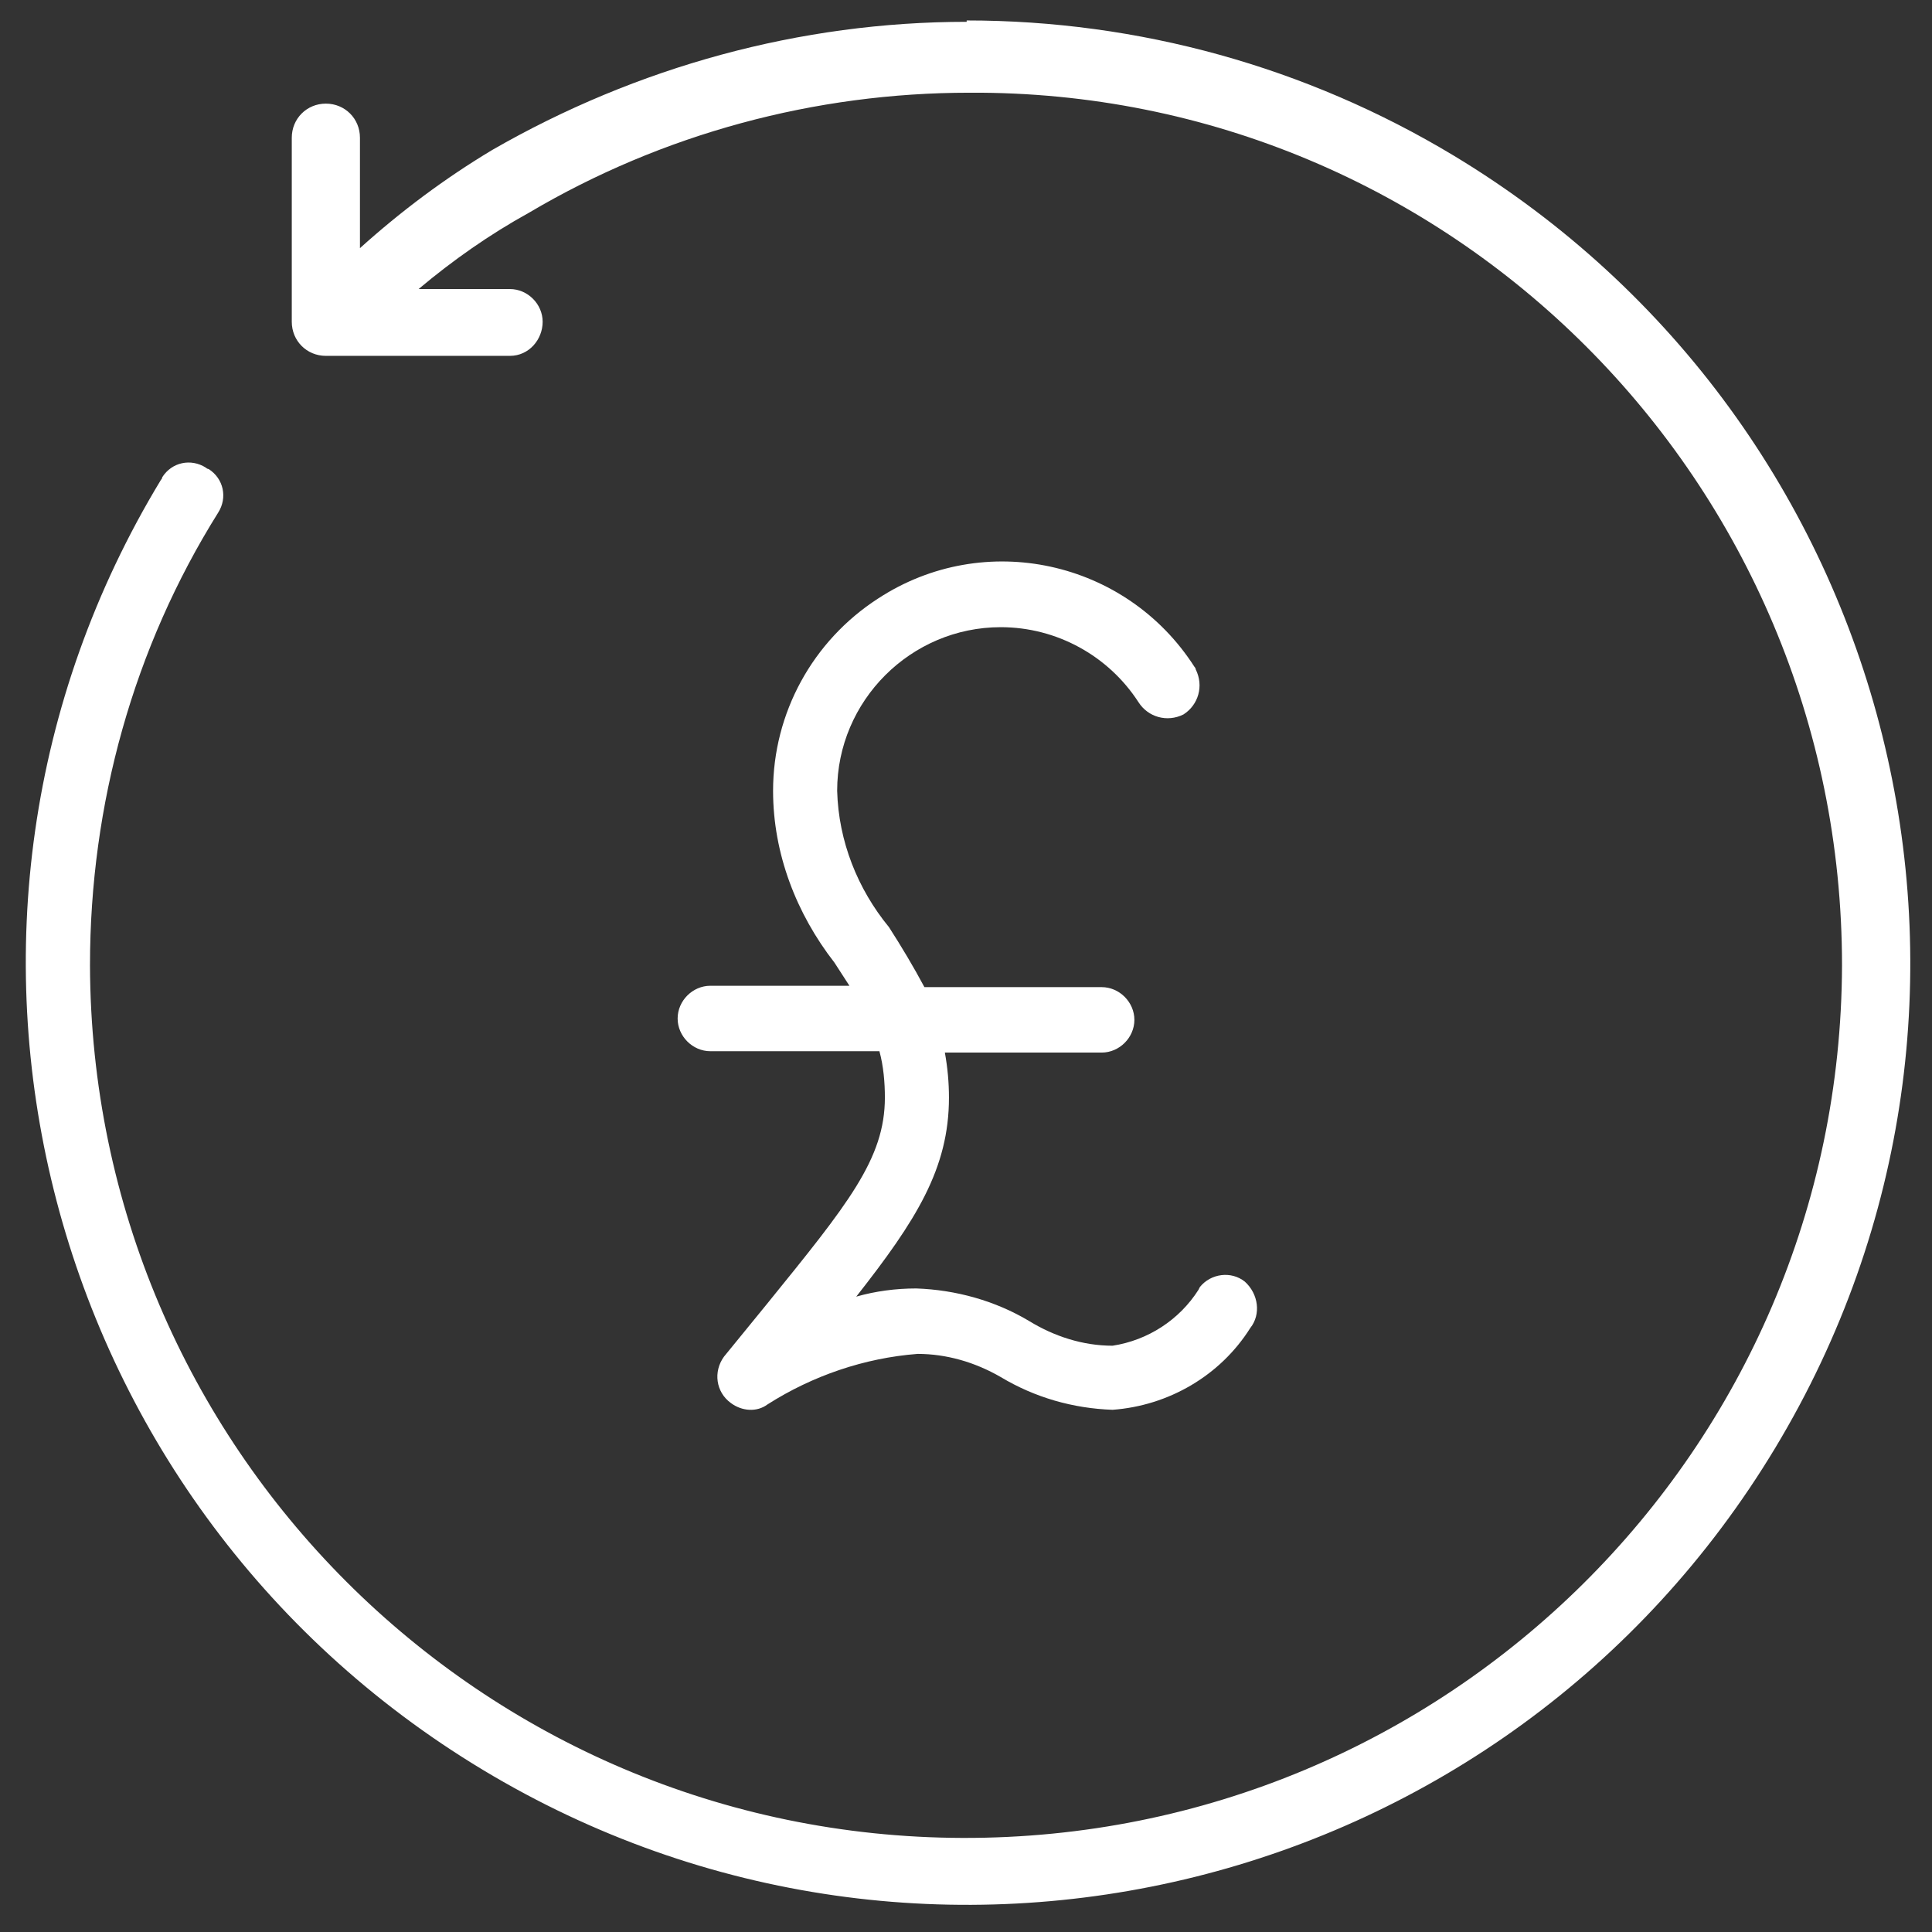 <?xml version="1.0" encoding="UTF-8"?>
<svg id="Layer_1" data-name="Layer 1" xmlns="http://www.w3.org/2000/svg" version="1.1" viewBox="0 0 141.7 141.7">
  <rect x="0" y="0" width="141.7" height="141.7" fill="#333333" stroke="none"/>
  <defs>
    <style>
      .cls-1 {
        fill: #fff;
        stroke-width: 0px;
      }
    </style>
  </defs>
  <g id="Group_1563" data-name="Group 1563">
    <path id="Path_538" data-name="Path 538" class="cls-1" d="M70.9,1.6c-12.2,0-24.2,3.3-34.8,9.4-3.5,2.1-6.7,4.5-9.7,7.2v-8.1c0-1.4-1.1-2.5-2.5-2.5s-2.5,1.1-2.5,2.5v13.5c0,1.4,1.1,2.5,2.5,2.5h13.5c1.4,0,2.4-1.2,2.4-2.5,0-1.3-1.1-2.4-2.4-2.4h-6.7c2.5-2.1,5.2-4,8.1-5.6,9.8-5.8,21-8.8,32.3-8.8,35.3-.2,64,28.5,64,64-.1,35.5-29,64.1-64.5,64-35.3-.1-63.9-28.7-64-64,0-11.8,3.2-23.3,9.4-33.2.7-1.1.4-2.5-.7-3.2,0,0-.1,0-.2-.1-1.1-.7-2.5-.4-3.2.7,0,0,0,.1-.1.2C-7.9,67.7,2.7,110.1,35.4,129.8c32.7,19.7,75.1,9.1,94.8-23.6,19.7-32.7,9.1-75.1-23.6-94.8-10.8-6.5-23.1-9.9-35.7-9.9"/>
    <path id="Path_539" data-name="Path 539" class="cls-1" d="M87.9,94.6c-1.4,2.2-3.7,3.7-6.3,4.1-2.2,0-4.3-.7-6.1-1.8-2.5-1.5-5.4-2.3-8.3-2.4-1.5,0-3,.2-4.4.6,4.4-5.6,6.8-9.4,6.8-14.6,0-1.1-.1-2.2-.3-3.3h11.5c1.3,0,2.4-1.1,2.4-2.4s-1.1-2.4-2.4-2.4h-13c-.8-1.5-1.7-3-2.6-4.4-2.3-2.8-3.7-6.3-3.8-10,0-6.6,5.4-12,12-12,4.1,0,7.9,2.1,10.1,5.5.7,1.1,2.1,1.5,3.3.9,1.1-.7,1.5-2.1.9-3.3,0,0,0-.1-.1-.2-5-7.8-15.4-10.1-23.2-5-4.8,3.1-7.7,8.4-7.7,14.1,0,4.6,1.7,9,4.5,12.6l1.1,1.7h-10.2c-1.3,0-2.4,1.1-2.4,2.4s1.1,2.4,2.4,2.4h12.4c.3,1.1.4,2.3.4,3.4,0,4.5-2.7,7.8-8.7,15.2l-3.1,3.8c-.8,1.1-.6,2.6.5,3.4.8.6,1.9.7,2.7.1,3.3-2.1,7.1-3.4,11-3.7,2.1,0,4.2.6,6.1,1.7,2.5,1.5,5.3,2.3,8.2,2.4,4.1-.3,7.9-2.5,10.1-6,.8-1,.6-2.5-.4-3.4h0s0,0,0,0c-1-.8-2.5-.6-3.3.4"/>
  </g>
</svg>